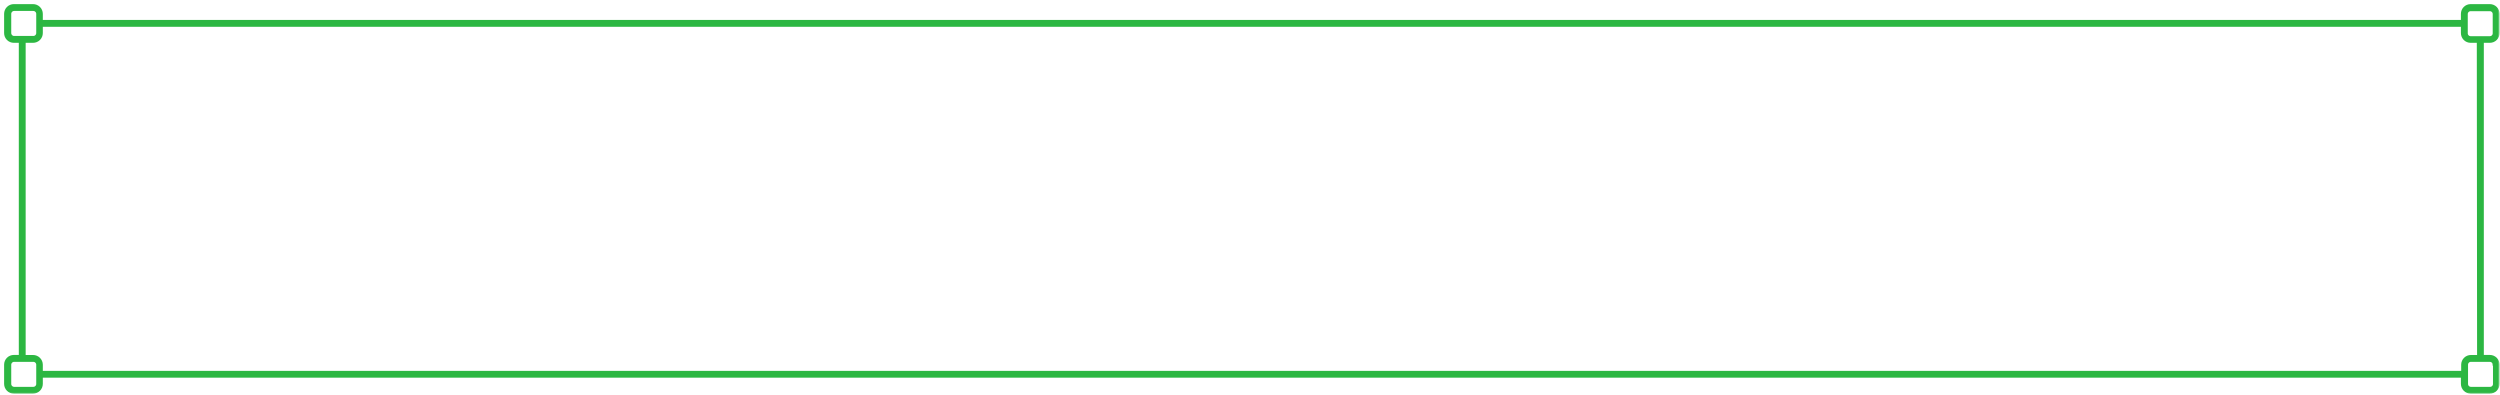 <?xml version="1.0" encoding="utf-8"?>
<svg xmlns="http://www.w3.org/2000/svg" fill="none" height="100%" overflow="visible" preserveAspectRatio="none" style="display: block;" viewBox="0 0 456 72" width="100%">
<g id="Vector">
<mask fill="black" height="72" id="path-1-outside-1_0_4180" maskUnits="userSpaceOnUse" width="456" x="0" y="0">
<rect fill="white" height="72" width="456"/>
<path d="M454.15 7.56C454.351 7.56 454.549 7.52 454.734 7.443C454.919 7.366 455.087 7.253 455.229 7.111C455.37 6.969 455.481 6.8 455.557 6.615C455.633 6.429 455.672 6.23 455.67 6.03V2.52C455.67 2.117 455.51 1.73 455.225 1.445C454.94 1.16 454.553 1 454.15 1H450.64C450.237 1 449.85 1.16 449.565 1.445C449.28 1.73 449.12 2.117 449.12 2.52V3.89H7.56V2.52C7.557 2.116 7.395 1.729 7.108 1.445C6.822 1.16 6.434 1 6.03 1H2.52C2.117 1 1.73 1.16 1.445 1.445C1.16 1.73 1 2.117 1 2.52V6.03C0.999 6.23 1.037 6.429 1.113 6.615C1.189 6.8 1.3 6.969 1.442 7.111C1.583 7.253 1.751 7.366 1.936 7.443C2.121 7.52 2.32 7.56 2.52 7.56H3.68V64.99H2.52C2.117 64.99 1.73 65.15 1.445 65.435C1.16 65.72 1 66.107 1 66.51V70.02C1 70.424 1.16 70.812 1.445 71.098C1.729 71.385 2.116 71.547 2.52 71.55H6.03C6.435 71.547 6.823 71.385 7.109 71.099C7.396 70.813 7.557 70.425 7.56 70.02V68.64H449.12V70.02C449.12 70.424 449.28 70.812 449.565 71.098C449.849 71.385 450.236 71.547 450.64 71.55H454.15C454.554 71.547 454.941 71.385 455.225 71.098C455.51 70.812 455.67 70.424 455.67 70.02V66.51C455.67 66.107 455.51 65.72 455.225 65.435C454.94 65.15 454.553 64.99 454.15 64.99H452.8V7.56H454.15ZM449.87 2.56C449.87 2.356 449.951 2.16 450.095 2.015C450.24 1.871 450.436 1.79 450.64 1.79H454.15C454.354 1.79 454.55 1.871 454.695 2.015C454.839 2.16 454.92 2.356 454.92 2.56V6.07C454.922 6.172 454.902 6.273 454.864 6.368C454.826 6.462 454.77 6.548 454.698 6.621C454.626 6.694 454.541 6.751 454.447 6.79C454.353 6.83 454.252 6.85 454.15 6.85H450.64C450.538 6.85 450.437 6.83 450.343 6.79C450.249 6.751 450.164 6.694 450.092 6.621C450.02 6.548 449.964 6.462 449.926 6.368C449.888 6.273 449.869 6.172 449.87 6.07V2.56ZM1.8 6.03V2.52C1.803 2.317 1.885 2.122 2.028 1.978C2.172 1.835 2.367 1.753 2.57 1.75H6.08C6.285 1.75 6.482 1.831 6.628 1.975C6.774 2.119 6.858 2.315 6.86 2.52V6.03C6.86 6.237 6.778 6.435 6.632 6.582C6.485 6.728 6.287 6.81 6.08 6.81H2.57C2.365 6.807 2.169 6.724 2.025 6.578C1.881 6.432 1.8 6.235 1.8 6.03ZM6.86 70.03C6.86 70.132 6.84 70.234 6.801 70.329C6.762 70.423 6.704 70.509 6.632 70.582C6.559 70.654 6.473 70.711 6.379 70.751C6.284 70.79 6.183 70.81 6.08 70.81H2.57C2.365 70.807 2.169 70.724 2.025 70.578C1.881 70.432 1.8 70.235 1.8 70.03V66.52C1.803 66.317 1.885 66.122 2.028 65.978C2.172 65.835 2.367 65.753 2.57 65.75H6.08C6.285 65.75 6.482 65.831 6.628 65.975C6.774 66.119 6.858 66.315 6.86 66.52V70.03ZM454.97 66.52V70.03C454.971 70.132 454.952 70.233 454.914 70.328C454.876 70.422 454.82 70.508 454.748 70.581C454.676 70.653 454.591 70.711 454.497 70.751C454.403 70.79 454.302 70.81 454.2 70.81H450.69C450.588 70.81 450.487 70.79 450.393 70.751C450.299 70.711 450.214 70.653 450.142 70.581C450.07 70.508 450.014 70.422 449.976 70.328C449.938 70.233 449.919 70.132 449.92 70.03V66.52C449.92 66.316 450.001 66.12 450.146 65.975C450.29 65.831 450.486 65.75 450.69 65.75H454.2C454.394 65.763 454.576 65.848 454.709 65.989C454.843 66.13 454.918 66.316 454.92 66.51L454.97 66.52ZM452.07 65H450.69C450.287 65 449.9 65.16 449.615 65.445C449.33 65.73 449.17 66.117 449.17 66.52V67.9H7.56V66.52C7.557 66.116 7.395 65.729 7.108 65.445C6.822 65.16 6.434 65 6.03 65H4.43V7.56H6.03C6.436 7.56 6.825 7.399 7.112 7.112C7.399 6.825 7.56 6.436 7.56 6.03V4.64H449.12V6.03C449.119 6.23 449.157 6.429 449.233 6.615C449.309 6.8 449.421 6.969 449.562 7.111C449.703 7.253 449.871 7.366 450.056 7.443C450.241 7.52 450.44 7.56 450.64 7.56H452.02L452.07 65Z"/>
</mask>
<path d="M454.15 7.56C454.351 7.56 454.549 7.52 454.734 7.443C454.919 7.366 455.087 7.253 455.229 7.111C455.37 6.969 455.481 6.8 455.557 6.615C455.633 6.429 455.672 6.23 455.67 6.03V2.52C455.67 2.117 455.51 1.73 455.225 1.445C454.94 1.16 454.553 1 454.15 1H450.64C450.237 1 449.85 1.16 449.565 1.445C449.28 1.73 449.12 2.117 449.12 2.52V3.89H7.56V2.52C7.557 2.116 7.395 1.729 7.108 1.445C6.822 1.16 6.434 1 6.03 1H2.52C2.117 1 1.73 1.16 1.445 1.445C1.16 1.73 1 2.117 1 2.52V6.03C0.999 6.23 1.037 6.429 1.113 6.615C1.189 6.8 1.3 6.969 1.442 7.111C1.583 7.253 1.751 7.366 1.936 7.443C2.121 7.52 2.32 7.56 2.52 7.56H3.68V64.99H2.52C2.117 64.99 1.73 65.15 1.445 65.435C1.16 65.72 1 66.107 1 66.51V70.02C1 70.424 1.16 70.812 1.445 71.098C1.729 71.385 2.116 71.547 2.52 71.55H6.03C6.435 71.547 6.823 71.385 7.109 71.099C7.396 70.813 7.557 70.425 7.56 70.02V68.64H449.12V70.02C449.12 70.424 449.28 70.812 449.565 71.098C449.849 71.385 450.236 71.547 450.64 71.55H454.15C454.554 71.547 454.941 71.385 455.225 71.098C455.51 70.812 455.67 70.424 455.67 70.02V66.51C455.67 66.107 455.51 65.72 455.225 65.435C454.94 65.15 454.553 64.99 454.15 64.99H452.8V7.56H454.15ZM449.87 2.56C449.87 2.356 449.951 2.16 450.095 2.015C450.24 1.871 450.436 1.79 450.64 1.79H454.15C454.354 1.79 454.55 1.871 454.695 2.015C454.839 2.16 454.92 2.356 454.92 2.56V6.07C454.922 6.172 454.902 6.273 454.864 6.368C454.826 6.462 454.77 6.548 454.698 6.621C454.626 6.694 454.541 6.751 454.447 6.79C454.353 6.83 454.252 6.85 454.15 6.85H450.64C450.538 6.85 450.437 6.83 450.343 6.79C450.249 6.751 450.164 6.694 450.092 6.621C450.02 6.548 449.964 6.462 449.926 6.368C449.888 6.273 449.869 6.172 449.87 6.07V2.56ZM1.8 6.03V2.52C1.803 2.317 1.885 2.122 2.028 1.978C2.172 1.835 2.367 1.753 2.57 1.75H6.08C6.285 1.75 6.482 1.831 6.628 1.975C6.774 2.119 6.858 2.315 6.86 2.52V6.03C6.86 6.237 6.778 6.435 6.632 6.582C6.485 6.728 6.287 6.81 6.08 6.81H2.57C2.365 6.807 2.169 6.724 2.025 6.578C1.881 6.432 1.8 6.235 1.8 6.03ZM6.86 70.03C6.86 70.132 6.84 70.234 6.801 70.329C6.762 70.423 6.704 70.509 6.632 70.582C6.559 70.654 6.473 70.711 6.379 70.751C6.284 70.79 6.183 70.81 6.08 70.81H2.57C2.365 70.807 2.169 70.724 2.025 70.578C1.881 70.432 1.8 70.235 1.8 70.03V66.52C1.803 66.317 1.885 66.122 2.028 65.978C2.172 65.835 2.367 65.753 2.57 65.75H6.08C6.285 65.75 6.482 65.831 6.628 65.975C6.774 66.119 6.858 66.315 6.86 66.52V70.03ZM454.97 66.52V70.03C454.971 70.132 454.952 70.233 454.914 70.328C454.876 70.422 454.82 70.508 454.748 70.581C454.676 70.653 454.591 70.711 454.497 70.751C454.403 70.79 454.302 70.81 454.2 70.81H450.69C450.588 70.81 450.487 70.79 450.393 70.751C450.299 70.711 450.214 70.653 450.142 70.581C450.07 70.508 450.014 70.422 449.976 70.328C449.938 70.233 449.919 70.132 449.92 70.03V66.52C449.92 66.316 450.001 66.12 450.146 65.975C450.29 65.831 450.486 65.75 450.69 65.75H454.2C454.394 65.763 454.576 65.848 454.709 65.989C454.843 66.13 454.918 66.316 454.92 66.51L454.97 66.52ZM452.07 65H450.69C450.287 65 449.9 65.16 449.615 65.445C449.33 65.73 449.17 66.117 449.17 66.52V67.9H7.56V66.52C7.557 66.116 7.395 65.729 7.108 65.445C6.822 65.16 6.434 65 6.03 65H4.43V7.56H6.03C6.436 7.56 6.825 7.399 7.112 7.112C7.399 6.825 7.56 6.436 7.56 6.03V4.64H449.12V6.03C449.119 6.23 449.157 6.429 449.233 6.615C449.309 6.8 449.421 6.969 449.562 7.111C449.703 7.253 449.871 7.366 450.056 7.443C450.241 7.52 450.44 7.56 450.64 7.56H452.02L452.07 65Z" fill="#2CB742"/>
<path d="M454.15 7.56C454.351 7.56 454.549 7.52 454.734 7.443C454.919 7.366 455.087 7.253 455.229 7.111C455.37 6.969 455.481 6.8 455.557 6.615C455.633 6.429 455.672 6.23 455.67 6.03V2.52C455.67 2.117 455.51 1.73 455.225 1.445C454.94 1.16 454.553 1 454.15 1H450.64C450.237 1 449.85 1.16 449.565 1.445C449.28 1.73 449.12 2.117 449.12 2.52V3.89H7.56V2.52C7.557 2.116 7.395 1.729 7.108 1.445C6.822 1.16 6.434 1 6.03 1H2.52C2.117 1 1.73 1.16 1.445 1.445C1.16 1.73 1 2.117 1 2.52V6.03C0.999 6.23 1.037 6.429 1.113 6.615C1.189 6.8 1.3 6.969 1.442 7.111C1.583 7.253 1.751 7.366 1.936 7.443C2.121 7.52 2.32 7.56 2.52 7.56H3.68V64.99H2.52C2.117 64.99 1.73 65.15 1.445 65.435C1.16 65.72 1 66.107 1 66.51V70.02C1 70.424 1.16 70.812 1.445 71.098C1.729 71.385 2.116 71.547 2.52 71.55H6.03C6.435 71.547 6.823 71.385 7.109 71.099C7.396 70.813 7.557 70.425 7.56 70.02V68.64H449.12V70.02C449.12 70.424 449.28 70.812 449.565 71.098C449.849 71.385 450.236 71.547 450.64 71.55H454.15C454.554 71.547 454.941 71.385 455.225 71.098C455.51 70.812 455.67 70.424 455.67 70.02V66.51C455.67 66.107 455.51 65.72 455.225 65.435C454.94 65.15 454.553 64.99 454.15 64.99H452.8V7.56H454.15ZM449.87 2.56C449.87 2.356 449.951 2.16 450.095 2.015C450.24 1.871 450.436 1.79 450.64 1.79H454.15C454.354 1.79 454.55 1.871 454.695 2.015C454.839 2.16 454.92 2.356 454.92 2.56V6.07C454.922 6.172 454.902 6.273 454.864 6.368C454.826 6.462 454.77 6.548 454.698 6.621C454.626 6.694 454.541 6.751 454.447 6.79C454.353 6.83 454.252 6.85 454.15 6.85H450.64C450.538 6.85 450.437 6.83 450.343 6.79C450.249 6.751 450.164 6.694 450.092 6.621C450.02 6.548 449.964 6.462 449.926 6.368C449.888 6.273 449.869 6.172 449.87 6.07V2.56ZM1.8 6.03V2.52C1.803 2.317 1.885 2.122 2.028 1.978C2.172 1.835 2.367 1.753 2.57 1.75H6.08C6.285 1.75 6.482 1.831 6.628 1.975C6.774 2.119 6.858 2.315 6.86 2.52V6.03C6.86 6.237 6.778 6.435 6.632 6.582C6.485 6.728 6.287 6.81 6.08 6.81H2.57C2.365 6.807 2.169 6.724 2.025 6.578C1.881 6.432 1.8 6.235 1.8 6.03ZM6.86 70.03C6.86 70.132 6.84 70.234 6.801 70.329C6.762 70.423 6.704 70.509 6.632 70.582C6.559 70.654 6.473 70.711 6.379 70.751C6.284 70.79 6.183 70.81 6.08 70.81H2.57C2.365 70.807 2.169 70.724 2.025 70.578C1.881 70.432 1.8 70.235 1.8 70.03V66.52C1.803 66.317 1.885 66.122 2.028 65.978C2.172 65.835 2.367 65.753 2.57 65.75H6.08C6.285 65.75 6.482 65.831 6.628 65.975C6.774 66.119 6.858 66.315 6.86 66.52V70.03ZM454.97 66.52V70.03C454.971 70.132 454.952 70.233 454.914 70.328C454.876 70.422 454.82 70.508 454.748 70.581C454.676 70.653 454.591 70.711 454.497 70.751C454.403 70.79 454.302 70.81 454.2 70.81H450.69C450.588 70.81 450.487 70.79 450.393 70.751C450.299 70.711 450.214 70.653 450.142 70.581C450.07 70.508 450.014 70.422 449.976 70.328C449.938 70.233 449.919 70.132 449.92 70.03V66.52C449.92 66.316 450.001 66.12 450.146 65.975C450.29 65.831 450.486 65.75 450.69 65.75H454.2C454.394 65.763 454.576 65.848 454.709 65.989C454.843 66.13 454.918 66.316 454.92 66.51L454.97 66.52ZM452.07 65H450.69C450.287 65 449.9 65.16 449.615 65.445C449.33 65.73 449.17 66.117 449.17 66.52V67.9H7.56V66.52C7.557 66.116 7.395 65.729 7.108 65.445C6.822 65.16 6.434 65 6.03 65H4.43V7.56H6.03C6.436 7.56 6.825 7.399 7.112 7.112C7.399 6.825 7.56 6.436 7.56 6.03V4.64H449.12V6.03C449.119 6.23 449.157 6.429 449.233 6.615C449.309 6.8 449.421 6.969 449.562 7.111C449.703 7.253 449.871 7.366 450.056 7.443C450.241 7.52 450.44 7.56 450.64 7.56H452.02L452.07 65Z" mask="url(#path-1-outside-1_0_4180)" stroke="#2CB742" stroke-width="0.5"/>
</g>
</svg>